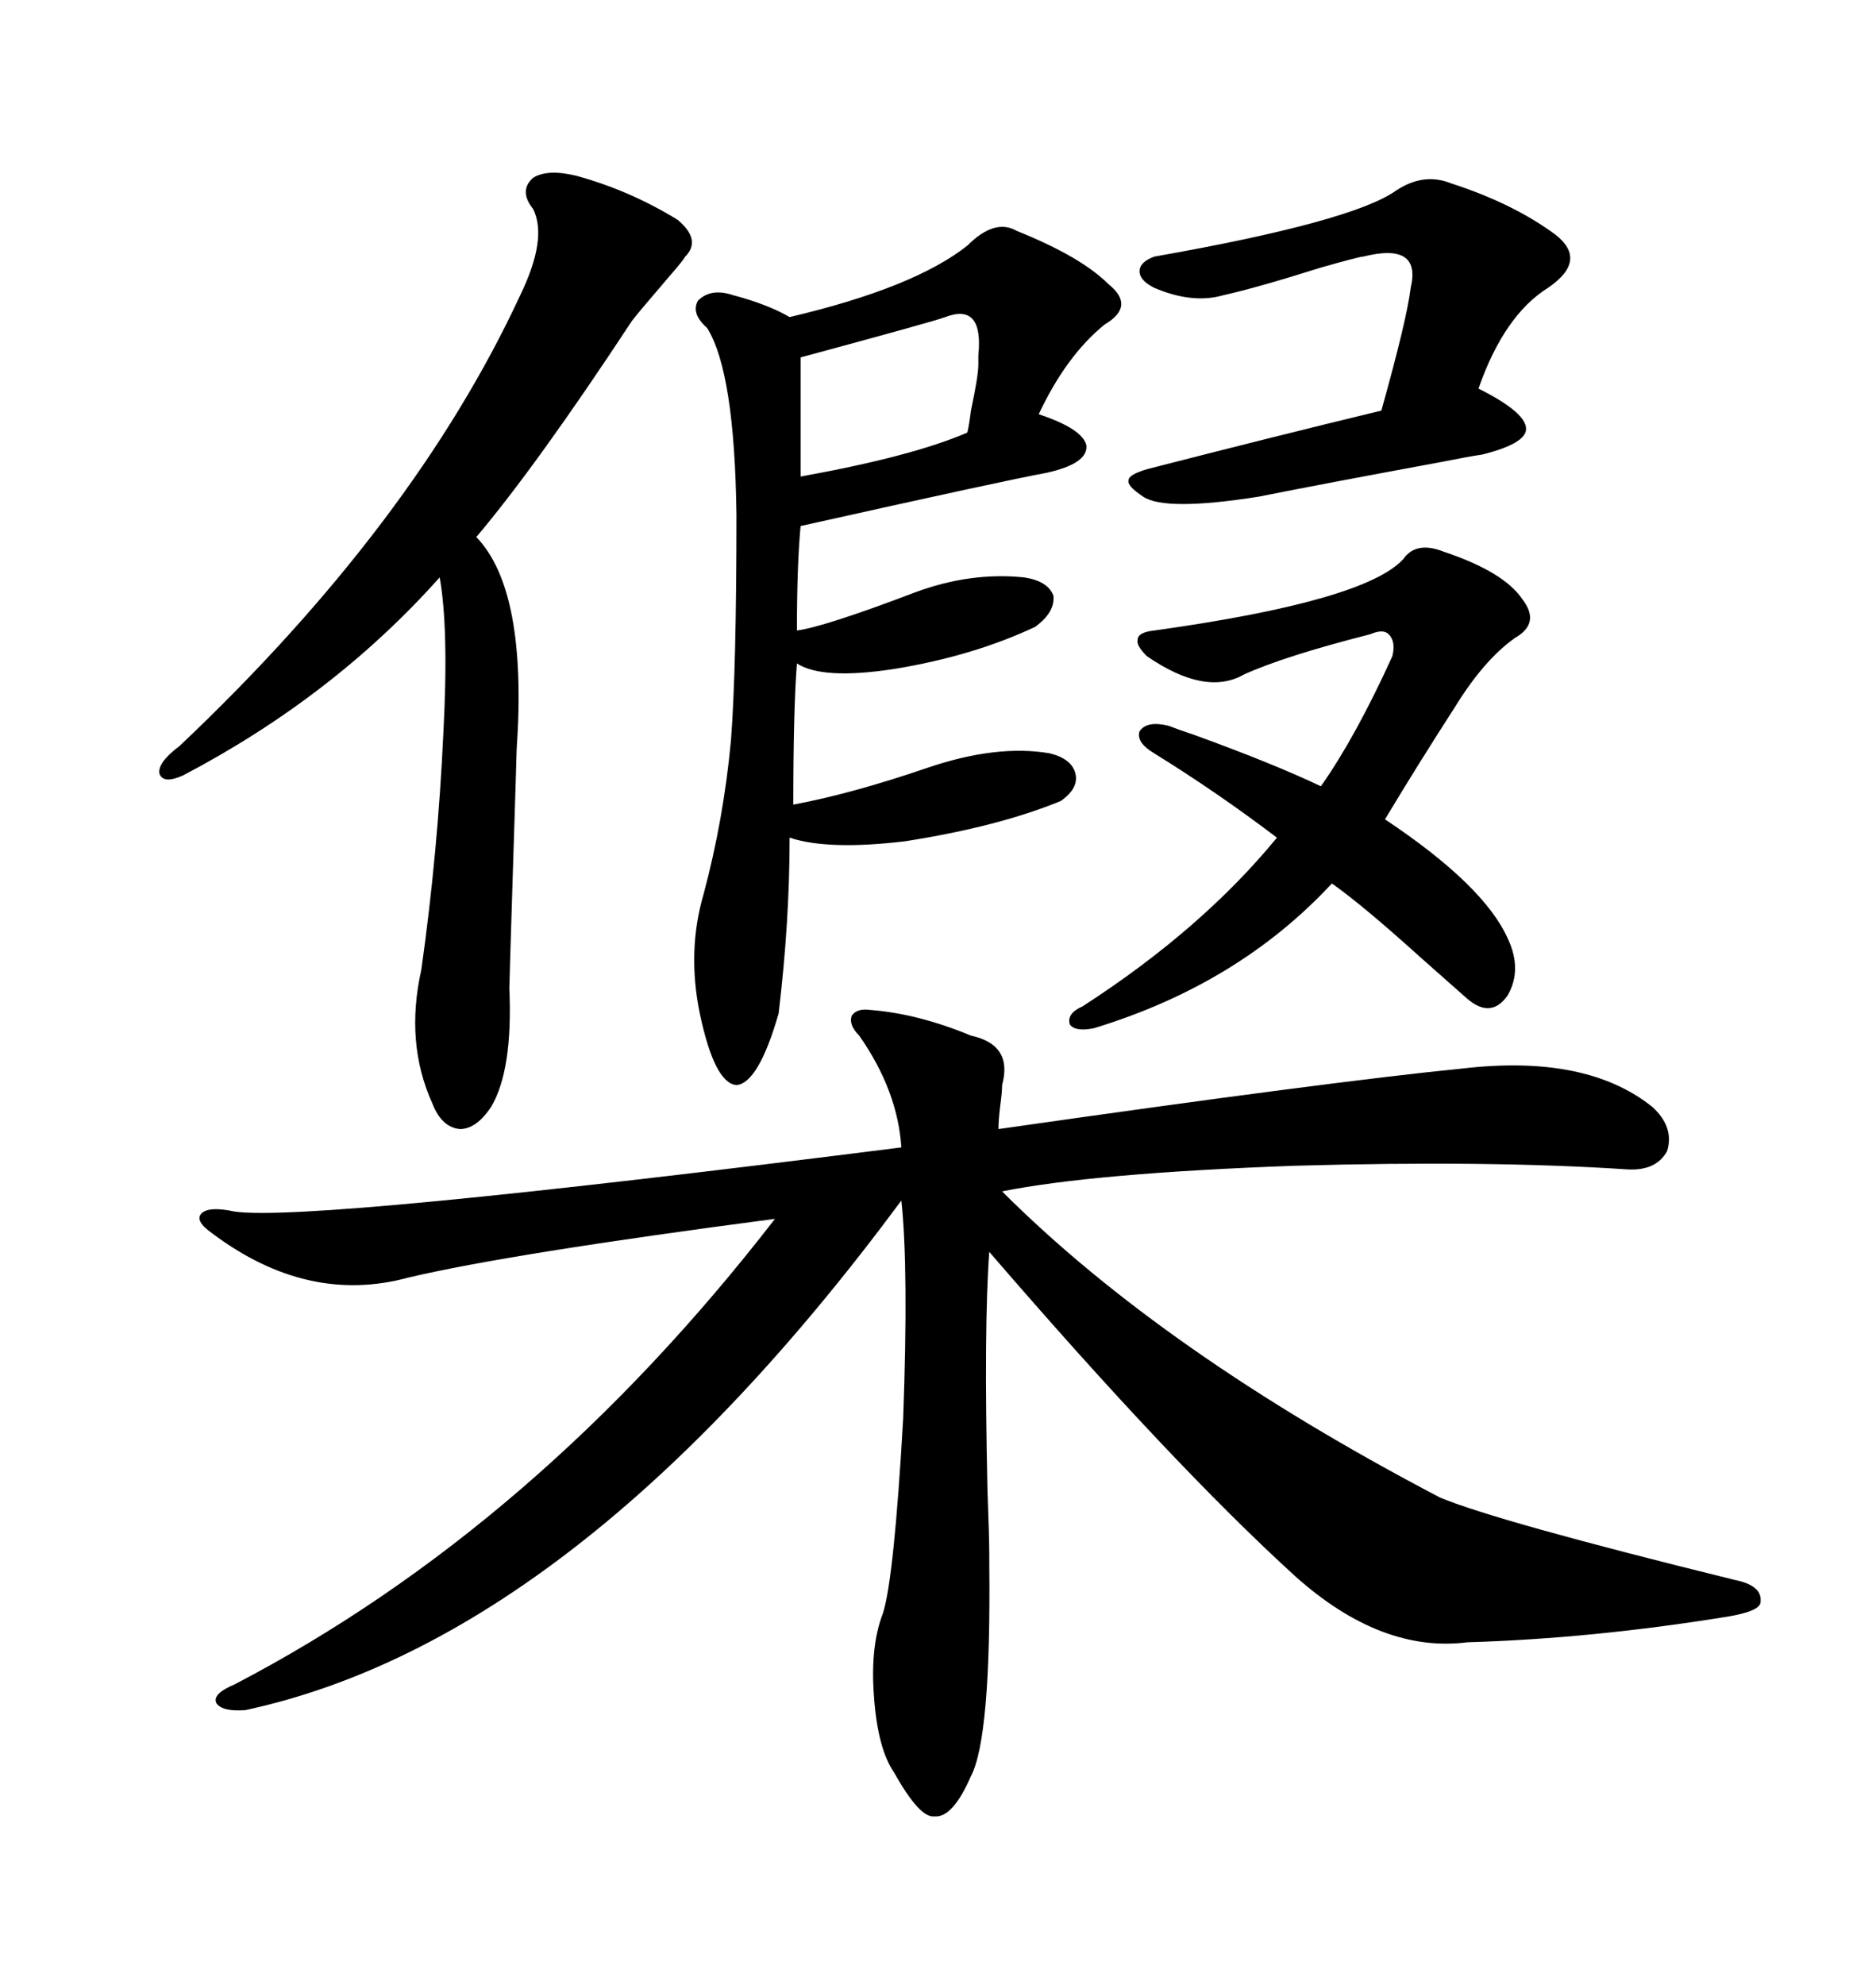 <svg xmlns="http://www.w3.org/2000/svg" xmlns:xlink="http://www.w3.org/1999/xlink" width="300" height="317.285"><path d="M139.16 161.43L139.16 161.43Q146.78 162.01 155.27 165.53L155.27 165.53Q162.01 166.99 160.25 173.44L160.25 173.44Q160.25 174.61 159.96 176.66L159.96 176.66Q159.67 179.00 159.67 180.47L159.67 180.47Q212.99 172.85 233.79 170.80L233.79 170.80Q253.71 168.46 264.26 176.95L264.26 176.95Q267.77 180.18 266.60 183.98L266.60 183.98Q264.84 187.21 260.16 186.91L260.16 186.91Q238.18 185.45 207.13 186.33L207.13 186.33Q174.90 187.50 160.25 190.43L160.25 190.43Q186.04 216.21 230.27 239.36L230.27 239.36Q239.36 243.16 277.44 252.54L277.44 252.54Q281.84 253.42 281.54 256.05L281.54 256.05Q281.54 257.52 276.27 258.40L276.27 258.40Q254.59 261.91 234.67 262.50L234.67 262.50Q220.90 264.26 207.13 251.95L207.13 251.95Q187.50 234.08 158.20 200.10L158.20 200.10Q157.32 211.82 157.91 238.18L157.91 238.18Q158.20 245.80 158.20 248.44L158.20 248.44Q158.20 248.73 158.20 249.90L158.20 249.90Q158.50 277.73 155.27 283.89L155.27 283.89Q152.34 290.63 149.41 290.33L149.41 290.33Q147.07 290.63 142.97 283.30L142.97 283.30Q140.33 279.49 139.75 271.00L139.75 271.00Q139.16 263.09 141.21 257.81L141.21 257.81Q142.97 252.25 144.43 226.76L144.43 226.76Q145.31 202.73 144.14 191.89L144.14 191.89Q92.29 261.91 39.26 273.34L39.26 273.34Q35.45 273.63 34.57 272.17L34.57 272.17Q33.98 270.70 37.50 269.24L37.50 269.24Q85.84 244.04 123.93 194.82L123.93 194.82Q81.45 200.39 65.33 204.20L65.33 204.20Q49.22 208.59 33.98 197.17L33.98 197.17Q31.05 195.12 32.23 193.95L32.23 193.95Q33.40 192.77 37.50 193.65L37.50 193.65Q49.22 195.41 144.14 183.40L144.14 183.40Q143.55 174.32 137.40 165.53L137.40 165.53Q135.64 163.77 136.23 162.30L136.23 162.30Q137.11 161.13 139.16 161.43ZM154.69 39.26L154.69 39.26Q159.08 34.86 162.60 36.91L162.60 36.91Q172.85 41.02 177.25 45.41L177.25 45.41Q181.64 48.93 176.66 51.86L176.66 51.86Q170.51 56.84 166.11 66.21L166.11 66.21Q173.14 68.55 173.73 71.19L173.73 71.19Q174.02 74.12 167.29 75.59L167.29 75.59Q160.84 76.76 128.03 84.08L128.03 84.08Q127.44 90.23 127.44 100.78L127.44 100.78Q131.84 100.20 146.48 94.63L146.48 94.63Q155.27 91.41 163.77 92.29L163.77 92.29Q167.58 92.87 168.46 95.21L168.46 95.21Q168.75 97.85 165.53 100.20L165.53 100.20Q155.57 104.88 142.97 106.93L142.97 106.93Q131.54 108.69 127.44 106.05L127.44 106.05Q126.86 113.38 126.86 128.61L126.86 128.61Q136.23 126.86 148.24 122.75L148.24 122.75Q159.38 118.95 167.87 120.41L167.87 120.41Q171.39 121.29 171.97 123.63L171.97 123.63Q172.56 125.98 169.63 128.03L169.63 128.03Q159.67 132.13 144.73 134.47L144.73 134.47Q132.42 135.94 126.27 133.89L126.27 133.89Q126.27 147.36 124.51 162.01L124.51 162.01Q121.29 173.14 117.77 173.44L117.77 173.44Q114.26 173.14 111.91 162.01L111.91 162.01Q109.86 152.05 112.50 142.97L112.50 142.97Q115.72 130.96 116.89 118.36L116.89 118.36Q117.77 106.93 117.77 82.32L117.77 82.32Q117.48 59.47 113.09 52.44L113.09 52.44Q110.45 50.10 111.62 48.05L111.62 48.05Q113.67 46.00 117.19 47.17L117.19 47.17Q122.75 48.63 126.27 50.68L126.27 50.68Q146.19 46.00 154.69 39.26ZM92.29 28.13L92.29 28.13Q100.78 30.47 108.40 35.16L108.40 35.16Q112.21 38.38 109.57 41.02L109.57 41.02Q109.28 41.60 107.23 43.95L107.23 43.95Q101.95 50.10 101.07 51.27L101.07 51.27Q85.84 74.41 76.17 85.84L76.17 85.84Q84.38 94.34 82.62 119.82L82.62 119.82Q82.62 120.41 82.03 138.87L82.03 138.87Q81.45 157.32 81.45 157.91L81.45 157.91Q82.03 171.09 78.52 176.95L78.52 176.95Q76.17 180.47 73.54 180.47L73.54 180.47Q70.61 180.18 69.14 176.37L69.14 176.37Q64.75 166.70 67.38 154.98L67.38 154.98Q70.02 136.23 70.90 117.19L70.90 117.19Q71.78 100.49 70.31 92.29L70.31 92.29Q53.32 111.33 29.30 123.93L29.30 123.93Q26.07 125.39 25.49 123.63L25.49 123.63Q25.20 121.88 28.71 119.24L28.71 119.24Q66.21 83.79 83.20 47.17L83.20 47.17Q87.60 38.09 85.25 33.40L85.25 33.40Q82.91 30.47 85.25 28.42L85.25 28.42Q87.60 26.95 92.29 28.13ZM184.57 120.41L184.57 120.41Q181.64 118.65 182.23 116.89L182.23 116.89Q183.40 115.14 186.91 116.02L186.91 116.02Q188.38 116.60 191.02 117.48L191.02 117.48Q203.91 122.17 211.23 125.68L211.23 125.68Q216.80 117.77 222.66 104.88L222.66 104.88Q223.24 102.54 222.07 101.37L222.07 101.37Q221.19 100.49 219.14 101.37L219.14 101.37Q205.37 104.88 198.93 107.81L198.93 107.81Q192.77 111.33 183.40 104.88L183.40 104.88Q181.64 103.13 181.93 102.25L181.93 102.25Q181.93 101.07 184.57 100.78L184.57 100.78Q218.26 96.09 224.41 89.36L224.41 89.36Q226.46 86.43 230.86 88.18L230.86 88.18Q240.53 91.41 243.46 95.80L243.46 95.80Q246.39 99.61 242.29 101.95L242.29 101.95Q237.30 105.47 232.62 113.09L232.62 113.09Q226.76 122.17 221.48 130.96L221.48 130.96Q237.30 141.50 241.11 150L241.11 150Q243.46 154.98 241.11 159.08L241.11 159.08Q238.48 162.89 234.67 159.67L234.67 159.67Q232.03 157.32 227.05 152.93L227.05 152.93Q217.97 144.73 212.99 141.21L212.99 141.21Q198.05 157.32 174.90 164.36L174.90 164.36Q171.97 164.94 171.09 163.77L171.09 163.77Q170.51 162.01 173.14 160.84L173.14 160.84Q192.19 148.54 204.20 133.89L204.20 133.89Q194.53 126.56 184.57 120.41ZM232.03 29.30L232.03 29.30Q241.99 32.52 248.73 37.50L248.73 37.50Q254.00 41.60 247.56 46.00L247.56 46.00Q240.53 50.39 236.43 62.11L236.43 62.11Q244.04 65.92 244.04 68.55L244.04 68.55Q244.04 70.90 237.01 72.66L237.01 72.66Q234.96 72.95 230.57 73.83L230.57 73.83Q211.52 77.34 201.27 79.39L201.27 79.39Q186.33 81.74 182.81 79.39L182.81 79.39Q180.18 77.64 180.47 76.76L180.47 76.76Q180.47 75.88 183.40 75L183.40 75Q203.91 69.73 220.90 65.63L220.90 65.63Q225 50.98 225.59 46.00L225.59 46.00Q227.34 38.67 217.97 41.02L217.97 41.02Q217.38 41.02 211.23 42.77L211.23 42.77Q200.98 46.00 195.70 47.17L195.70 47.17Q190.72 48.63 184.57 46.00L184.57 46.00Q182.23 44.82 182.23 43.36L182.23 43.36Q182.23 41.89 184.57 41.02L184.57 41.02Q216.21 35.45 223.24 30.47L223.24 30.47Q227.64 27.54 232.03 29.30ZM151.17 50.68L151.17 50.68Q149.71 51.27 128.03 57.13L128.03 57.13L128.03 76.17Q145.90 72.95 154.69 69.14L154.69 69.14Q154.98 67.97 155.27 65.63L155.27 65.63Q156.45 60.06 156.45 58.30L156.45 58.30Q156.45 57.71 156.45 56.84L156.45 56.84Q157.32 48.34 151.17 50.68Z"/></svg>